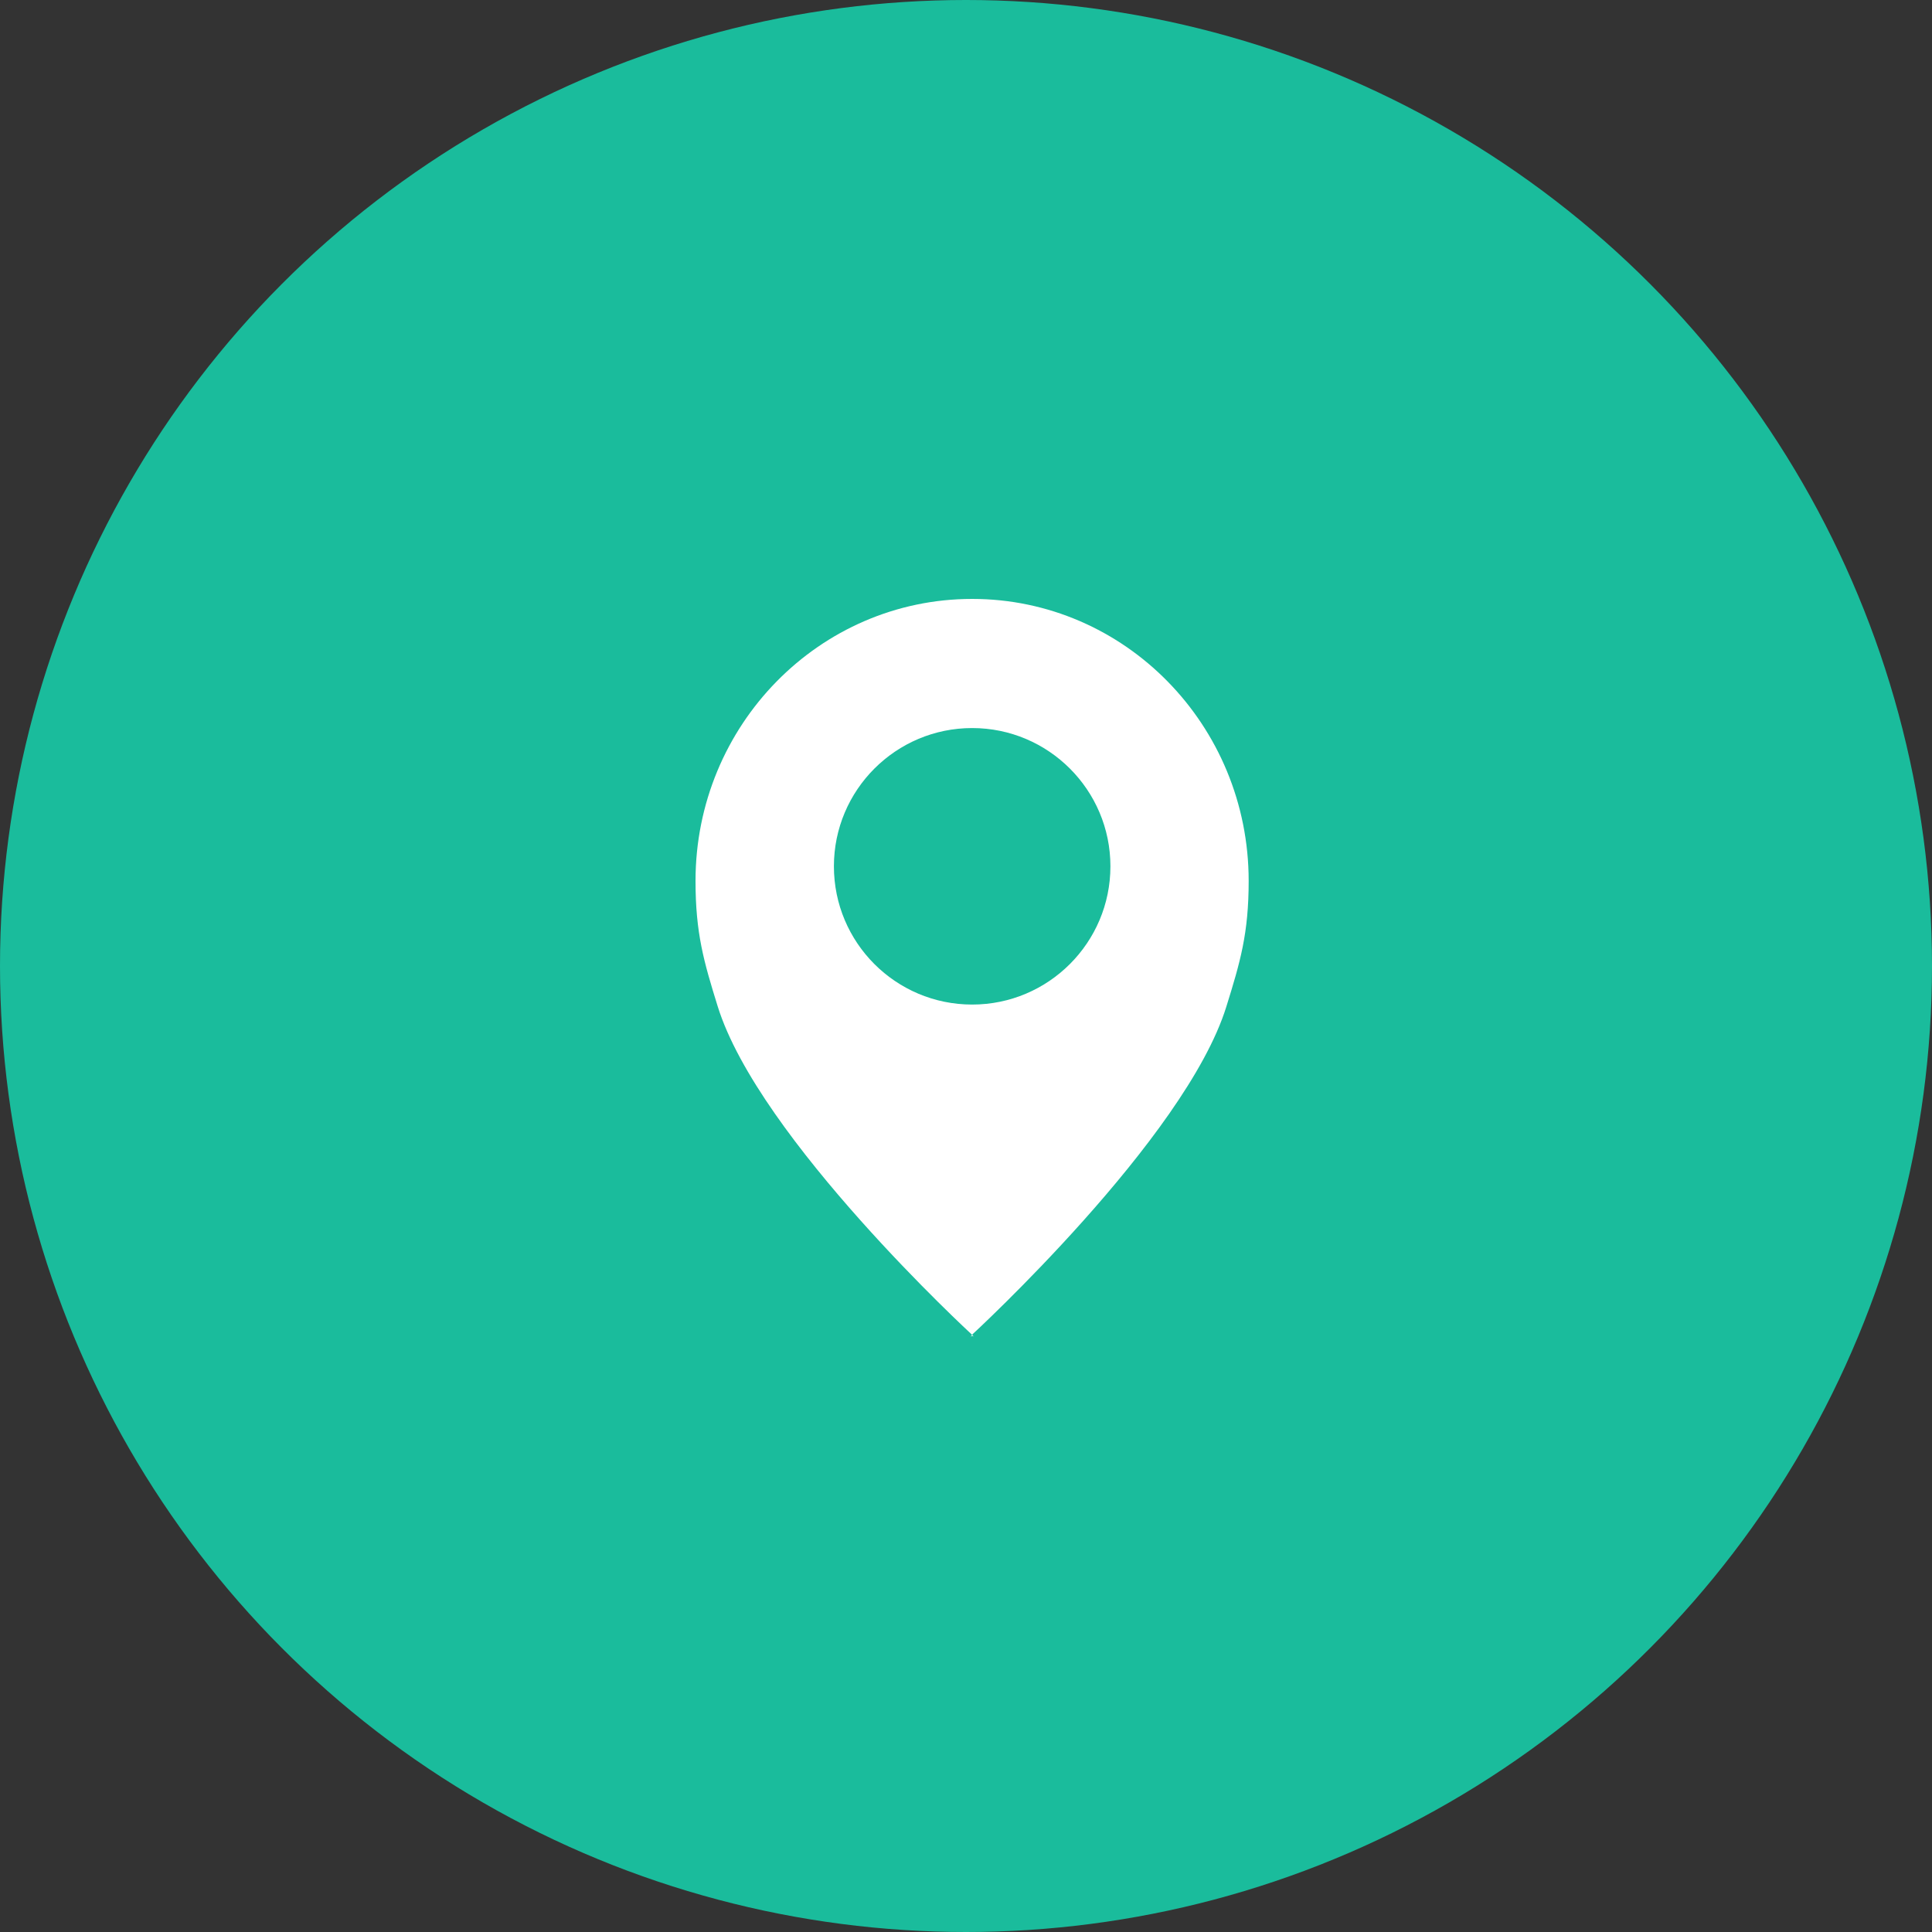 <svg width="100" height="100" viewBox="0 0 100 100" fill="none" xmlns="http://www.w3.org/2000/svg">
<rect x="0" y="0" width="100" height="100" fill="#333333" stroke="none"/>
<circle cx="50" cy="50" r="50" fill="#1ABC9C"/>
<path d="M50.319 69.141C50.409 69.196 50.402 69.175 50.319 69.085C50.236 69.175 50.229 69.203 50.319 69.141Z" fill="white"/>
<path d="M50.319 31C42.413 31 36 37.538 36 45.597C36 48.304 36.43 49.775 37.145 52.08C39.269 58.93 50.312 69.085 50.312 69.085C50.312 69.085 61.348 58.937 63.472 52.114C64.194 49.796 64.631 48.318 64.631 45.597C64.631 37.538 58.225 31 50.319 31ZM50.319 51.996C46.363 51.996 43.163 48.789 43.163 44.84C43.163 40.891 46.37 37.684 50.319 37.684C54.268 37.684 57.475 40.891 57.475 44.84C57.475 48.789 54.268 51.996 50.319 51.996Z" fill="white"/>
</svg>
